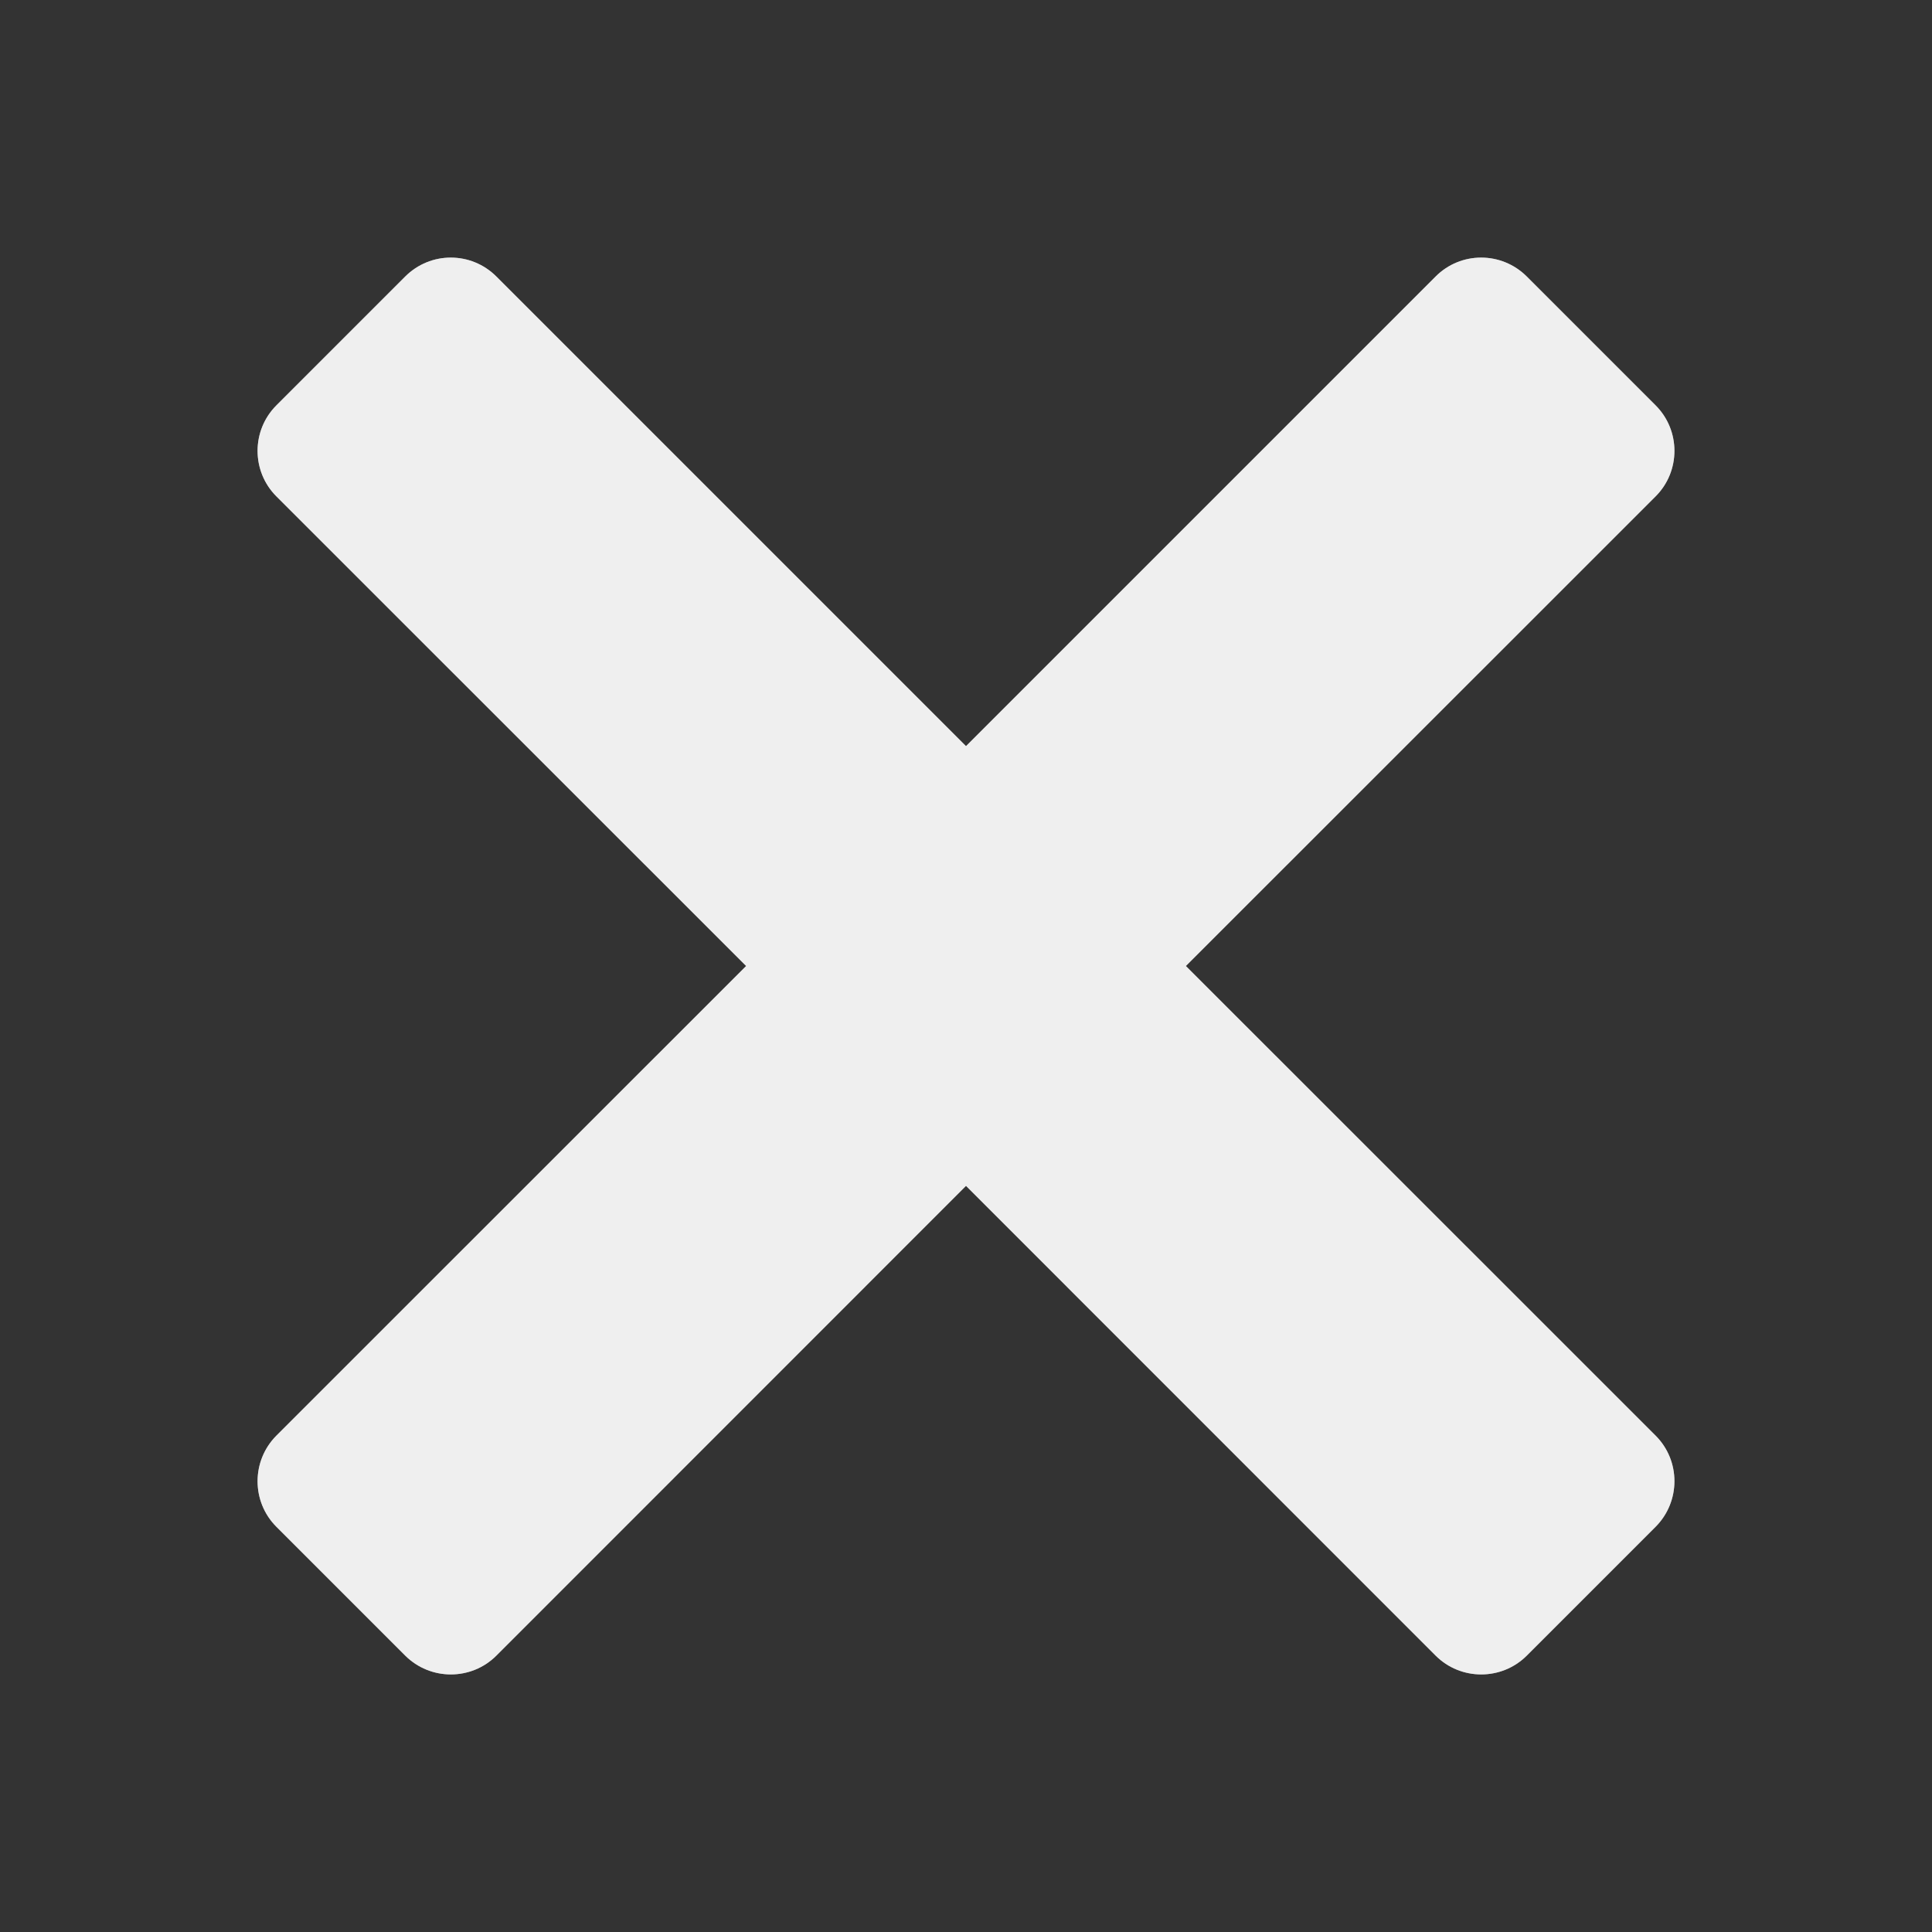 <svg width="15px" height="15px" viewBox="0 0 15 15" version="1.1" xmlns:xlink="http://www.w3.org/1999/xlink"
     xmlns="http://www.w3.org/2000/svg" onclick="sendCookieRequestAndRemoveElement()">
    <rect x="0" y="0" width="15" height="15" fill="#333333" stroke="none"/>
    <defs>
        <path d="M15 0L15 0L15 15L0 15L0 0L15 0Z" id="legacy-path-1"/>
        <clipPath id="legacy-clip-1">
            <use xlink:href="#legacy-path-1" clip-rule="evenodd" fill-rule="evenodd"/>
        </clipPath>
    </defs>
    <g id="cookie-legacy-close">
        <path d="M15 0L15 0L15 15L0 15L0 0L15 0Z" id="cookie-legacy-close" fill="none" stroke="none"/>
        <path
                d="M3.5 2C3.372 2 3.244 2.049 3.146 2.147L2.146 3.147C1.951 3.342 1.951 3.659 2.146 3.854L5.793 7.5L2.146 11.146C1.951 11.342 1.951 11.659 2.146 11.854L3.146 12.854C3.342 13.049 3.659 13.049 3.854 12.854L7.5 9.207L11.146 12.854C11.341 13.049 11.659 13.049 11.854 12.854L12.854 11.854C13.049 11.658 13.049 11.341 12.854 11.146L9.207 7.5L12.854 3.854C13.049 3.659 13.049 3.342 12.854 3.147L11.854 2.147C11.658 1.951 11.341 1.951 11.146 2.147L7.5 5.793L3.854 2.147C3.756 2.049 3.628 2 3.5 2L3.5 2Z"
                id="Shape" fill="#FFFFFF" fill-opacity="0.722" stroke="none" clip-path="url(#legacy-clip-1)"/>
        <path
                d="M3.5 2C3.372 2 3.244 2.049 3.146 2.147L2.146 3.147C1.951 3.342 1.951 3.659 2.146 3.854L5.793 7.5L2.146 11.146C1.951 11.342 1.951 11.659 2.146 11.854L3.146 12.854C3.342 13.049 3.659 13.049 3.854 12.854L7.5 9.207L11.146 12.854C11.341 13.049 11.659 13.049 11.854 12.854L12.854 11.854C13.049 11.658 13.049 11.341 12.854 11.146L9.207 7.5L12.854 3.854C13.049 3.659 13.049 3.342 12.854 3.147L11.854 2.147C11.658 1.951 11.341 1.951 11.146 2.147L7.5 5.793L3.854 2.147C3.756 2.049 3.628 2 3.5 2L3.5 2Z"
                id="Shape" fill="#FFFFFF" fill-opacity="0.722" stroke="none" clip-path="url(#legacy-clip-1)"/>
    </g>
</svg>